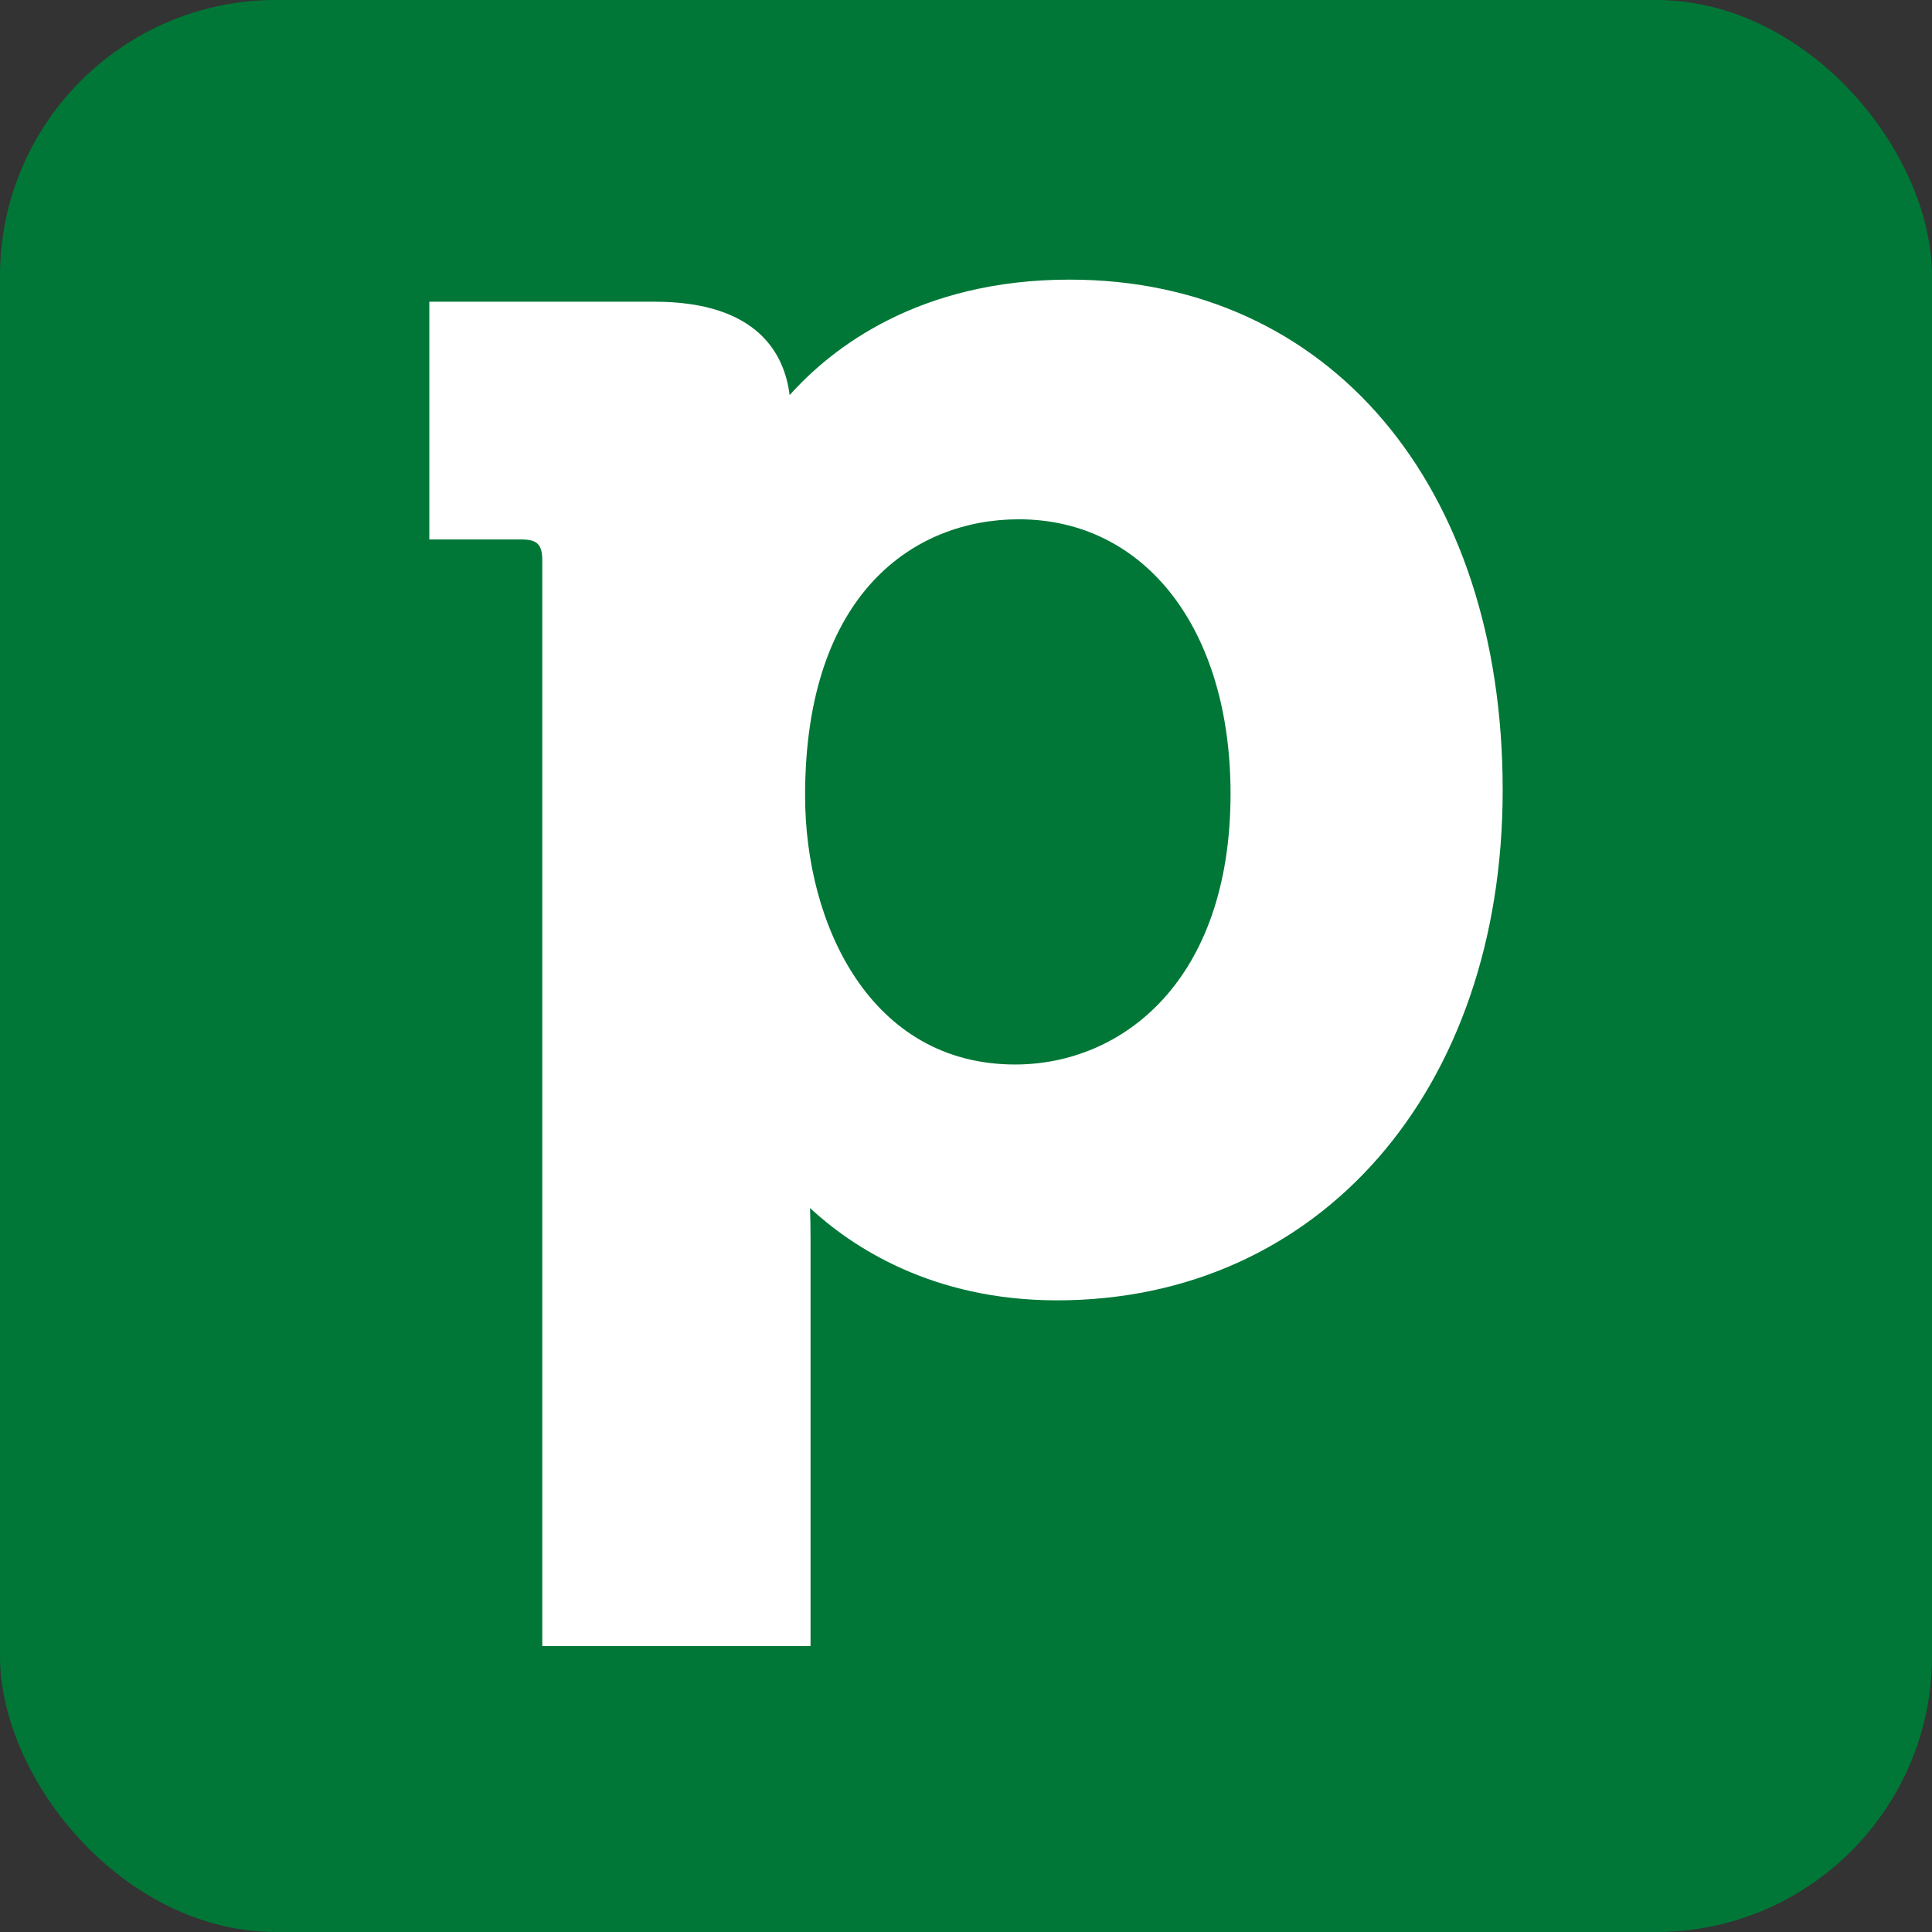 <?xml version="1.0" encoding="UTF-8"?> <svg xmlns="http://www.w3.org/2000/svg" width="56" height="56" viewBox="0 0 56 56" fill="none"><rect x="0" y="0" width="56" height="56" fill="#333333" stroke="none"/><rect width="56" height="56" rx="8" fill="#007737"></rect><path d="M23.336 23.059C23.336 26.809 25.238 30.855 29.424 30.855C32.529 30.855 35.668 28.431 35.668 23.004C35.668 18.246 33.2 15.052 29.528 15.052C26.535 15.052 23.336 17.155 23.336 23.059ZM31.003 8.105C38.509 8.105 43.556 14.05 43.556 22.9C43.556 31.61 38.239 37.691 30.638 37.691C27.014 37.691 24.693 36.139 23.479 35.016C23.488 35.282 23.494 35.58 23.494 35.899V47.711H15.718V16.24C15.718 15.782 15.571 15.637 15.118 15.637H12.444V8.745H18.969C21.973 8.745 22.742 10.274 22.888 11.453C24.108 10.086 26.636 8.105 31.003 8.105Z" fill="white"></path></svg> 